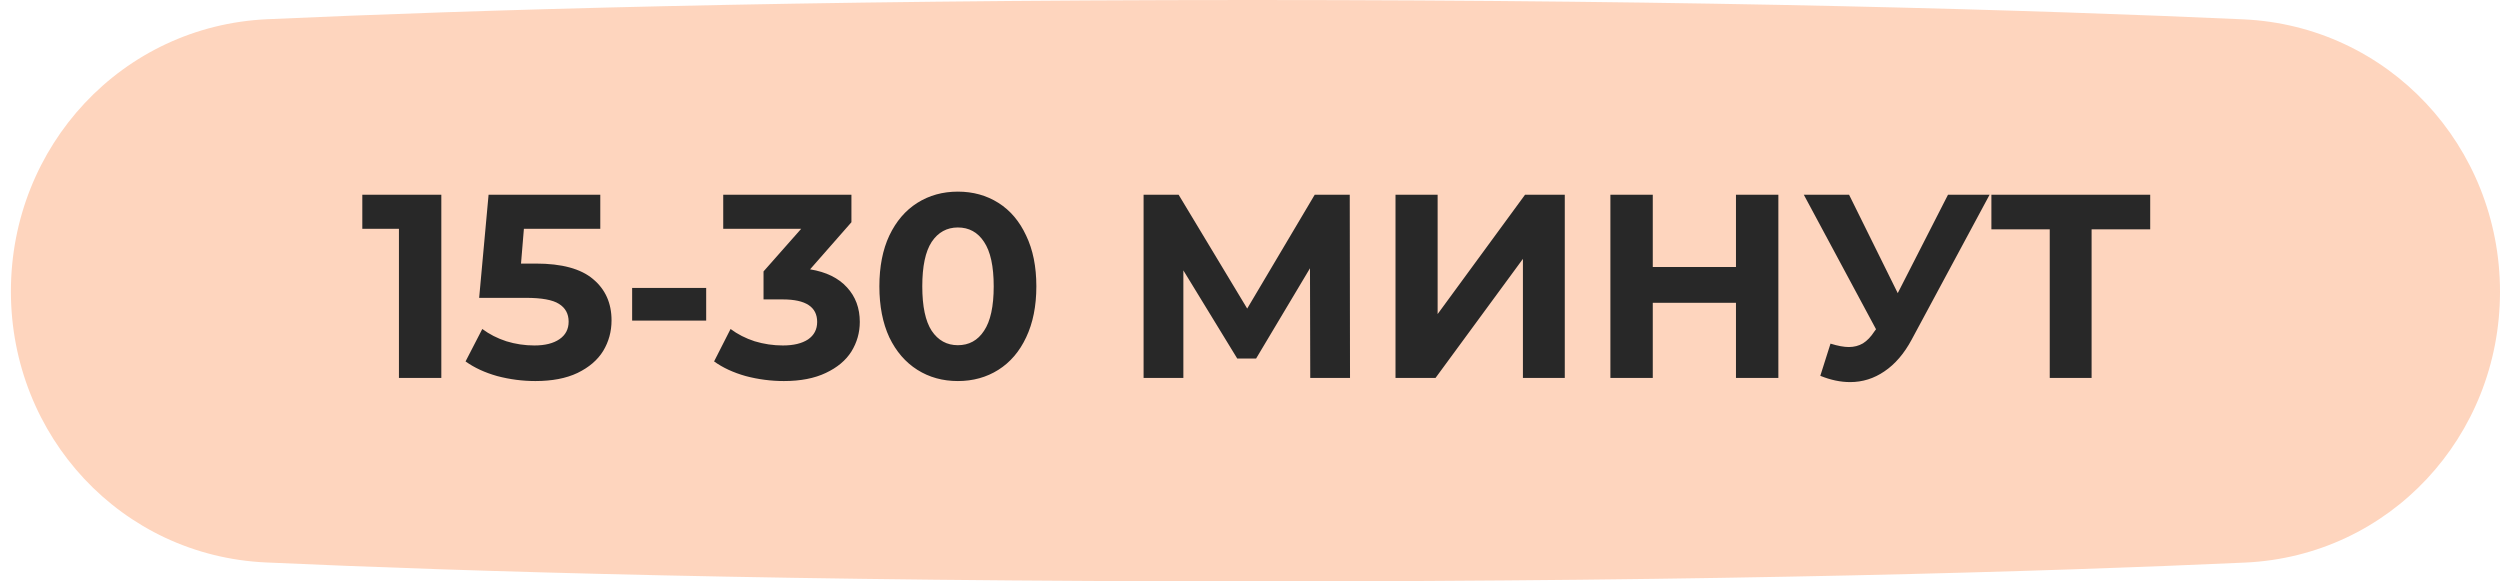 <?xml version="1.0" encoding="UTF-8"?> <svg xmlns="http://www.w3.org/2000/svg" width="172" height="40" viewBox="0 0 172 40" fill="none"> <path d="M0.75 20.048C0.75 10.04 8.398 1.774 18.395 1.322C32.389 0.69 54.829 0 86.161 0C117.614 0 140.234 0.695 154.331 1.33C164.339 1.78 172 10.055 172 20.073V20.073C172 30.03 164.411 38.252 154.464 38.705C140.742 39.33 118.574 40 86.589 40C54.472 40 32.129 39.325 18.306 38.697C8.349 38.246 0.75 30.015 0.75 20.048V20.048Z" fill="#FED5BE"></path> <path d="M30.363 13.4V26H27.447V15.74H24.927V13.4H30.363ZM36.872 18.134C38.648 18.134 39.956 18.488 40.796 19.196C41.648 19.904 42.074 20.852 42.074 22.04C42.074 22.808 41.882 23.51 41.498 24.146C41.114 24.77 40.526 25.274 39.734 25.658C38.954 26.03 37.988 26.216 36.836 26.216C35.948 26.216 35.072 26.102 34.208 25.874C33.356 25.634 32.63 25.298 32.03 24.866L33.182 22.634C33.662 22.994 34.214 23.276 34.838 23.48C35.462 23.672 36.104 23.768 36.764 23.768C37.496 23.768 38.072 23.624 38.492 23.336C38.912 23.048 39.122 22.646 39.122 22.13C39.122 21.59 38.9 21.182 38.456 20.906C38.024 20.63 37.268 20.492 36.188 20.492H32.966L33.614 13.4H41.3V15.74H36.044L35.846 18.134H36.872ZM43.491 19.808H48.585V22.058H43.491V19.808ZM55.734 18.53C56.839 18.71 57.684 19.124 58.273 19.772C58.861 20.408 59.154 21.2 59.154 22.148C59.154 22.88 58.962 23.558 58.578 24.182C58.194 24.794 57.606 25.286 56.815 25.658C56.035 26.03 55.075 26.216 53.934 26.216C53.047 26.216 52.17 26.102 51.306 25.874C50.455 25.634 49.728 25.298 49.129 24.866L50.263 22.634C50.742 22.994 51.294 23.276 51.919 23.48C52.554 23.672 53.203 23.768 53.862 23.768C54.594 23.768 55.17 23.63 55.59 23.354C56.011 23.066 56.221 22.664 56.221 22.148C56.221 21.116 55.434 20.6 53.862 20.6H52.531V18.674L55.123 15.74H49.758V13.4H58.578V15.29L55.734 18.53ZM65.901 26.216C64.857 26.216 63.927 25.958 63.111 25.442C62.295 24.926 61.653 24.182 61.185 23.21C60.729 22.226 60.501 21.056 60.501 19.7C60.501 18.344 60.729 17.18 61.185 16.208C61.653 15.224 62.295 14.474 63.111 13.958C63.927 13.442 64.857 13.184 65.901 13.184C66.945 13.184 67.875 13.442 68.691 13.958C69.507 14.474 70.143 15.224 70.599 16.208C71.067 17.18 71.301 18.344 71.301 19.7C71.301 21.056 71.067 22.226 70.599 23.21C70.143 24.182 69.507 24.926 68.691 25.442C67.875 25.958 66.945 26.216 65.901 26.216ZM65.901 23.75C66.669 23.75 67.269 23.42 67.701 22.76C68.145 22.1 68.367 21.08 68.367 19.7C68.367 18.32 68.145 17.3 67.701 16.64C67.269 15.98 66.669 15.65 65.901 15.65C65.145 15.65 64.545 15.98 64.101 16.64C63.669 17.3 63.453 18.32 63.453 19.7C63.453 21.08 63.669 22.1 64.101 22.76C64.545 23.42 65.145 23.75 65.901 23.75ZM90.145 26L90.127 18.458L86.419 24.668H85.123L81.415 18.602V26H78.679V13.4H81.091L85.807 21.23L90.451 13.4H92.863L92.881 26H90.145ZM96.011 13.4H98.909V21.608L104.921 13.4H107.657V26H104.777V17.81L98.765 26H96.011V13.4ZM122.351 13.4V26H119.435V20.834H113.711V26H110.795V13.4H113.711V18.368H119.435V13.4H122.351ZM136.883 13.4L131.519 23.372C131.003 24.332 130.379 25.058 129.647 25.55C128.927 26.042 128.141 26.288 127.289 26.288C126.629 26.288 125.945 26.144 125.237 25.856L125.939 23.642C126.443 23.798 126.863 23.876 127.199 23.876C127.559 23.876 127.883 23.792 128.171 23.624C128.459 23.444 128.723 23.168 128.963 22.796L129.071 22.652L124.103 13.4H127.217L130.565 20.168L134.021 13.4H136.883ZM147.934 15.776H143.902V26H141.022V15.776H137.008V13.4H147.934V15.776Z" fill="#282828"></path> </svg> 